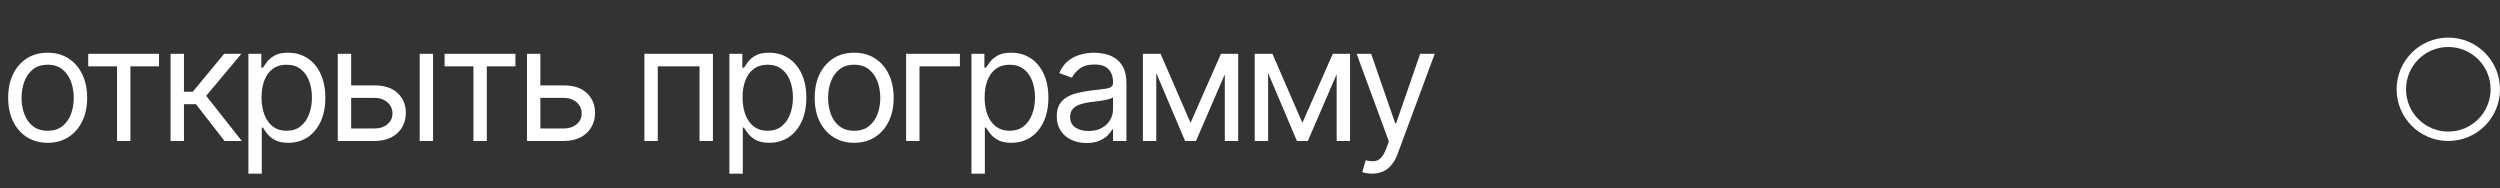 <?xml version="1.0" encoding="UTF-8"?> <svg xmlns="http://www.w3.org/2000/svg" width="266" height="20" viewBox="0 0 266 20" fill="none"><rect x="0" y="0" width="266" height="20" fill="#333333" stroke="none"/><path d="M5.071 15.193C4.234 15.193 3.499 14.994 2.868 14.595C2.24 14.197 1.749 13.64 1.395 12.923C1.044 12.207 0.869 11.37 0.869 10.412C0.869 9.446 1.044 8.603 1.395 7.882C1.749 7.162 2.24 6.603 2.868 6.204C3.499 5.806 4.234 5.607 5.071 5.607C5.908 5.607 6.641 5.806 7.268 6.204C7.9 6.603 8.391 7.162 8.741 7.882C9.096 8.603 9.273 9.446 9.273 10.412C9.273 11.37 9.096 12.207 8.741 12.923C8.391 13.64 7.9 14.197 7.268 14.595C6.641 14.994 5.908 15.193 5.071 15.193ZM5.071 13.913C5.707 13.913 6.23 13.75 6.641 13.424C7.051 13.098 7.355 12.67 7.552 12.139C7.749 11.607 7.848 11.032 7.848 10.412C7.848 9.792 7.749 9.215 7.552 8.679C7.355 8.144 7.051 7.711 6.641 7.381C6.23 7.051 5.707 6.886 5.071 6.886C4.435 6.886 3.912 7.051 3.501 7.381C3.091 7.711 2.787 8.144 2.59 8.679C2.393 9.215 2.294 9.792 2.294 10.412C2.294 11.032 2.393 11.607 2.59 12.139C2.787 12.67 3.091 13.098 3.501 13.424C3.912 13.75 4.435 13.913 5.071 13.913ZM9.386 7.055V5.727H16.92V7.055H13.877V15H12.452V7.055H9.386ZM18.148 15V5.727H19.573V9.76H20.514L23.847 5.727H25.682L21.939 10.195L25.73 15H23.895L20.852 11.088H19.573V15H18.148ZM26.429 18.477V5.727H27.805V7.2H27.974C28.079 7.039 28.224 6.834 28.409 6.585C28.598 6.331 28.868 6.106 29.218 5.908C29.572 5.707 30.051 5.607 30.655 5.607C31.435 5.607 32.124 5.802 32.719 6.192C33.315 6.582 33.78 7.136 34.114 7.852C34.448 8.569 34.615 9.414 34.615 10.388C34.615 11.37 34.448 12.221 34.114 12.941C33.78 13.658 33.317 14.213 32.725 14.608C32.134 14.998 31.451 15.193 30.679 15.193C30.083 15.193 29.606 15.095 29.248 14.897C28.89 14.696 28.614 14.469 28.421 14.215C28.228 13.958 28.079 13.744 27.974 13.575H27.854V18.477H26.429ZM27.829 10.364C27.829 11.064 27.932 11.682 28.137 12.217C28.343 12.748 28.642 13.165 29.037 13.467C29.431 13.764 29.914 13.913 30.486 13.913C31.081 13.913 31.578 13.756 31.977 13.443C32.379 13.124 32.681 12.698 32.882 12.163C33.087 11.623 33.19 11.024 33.19 10.364C33.19 9.712 33.09 9.124 32.888 8.601C32.691 8.074 32.391 7.657 31.989 7.351C31.59 7.041 31.089 6.886 30.486 6.886C29.906 6.886 29.419 7.033 29.025 7.327C28.63 7.617 28.332 8.023 28.131 8.547C27.93 9.066 27.829 9.671 27.829 10.364ZM37.17 9.084H39.826C40.913 9.084 41.744 9.359 42.319 9.911C42.895 10.462 43.182 11.161 43.182 12.006C43.182 12.561 43.054 13.066 42.796 13.521C42.538 13.972 42.16 14.332 41.661 14.602C41.162 14.867 40.55 15 39.826 15H35.938V5.727H37.363V13.672H39.826C40.389 13.672 40.852 13.523 41.214 13.225C41.577 12.927 41.758 12.545 41.758 12.078C41.758 11.587 41.577 11.187 41.214 10.877C40.852 10.567 40.389 10.412 39.826 10.412H37.17V9.084ZM44.656 15V5.727H46.08V15H44.656ZM47.307 7.055V5.727H54.841V7.055H51.798V15H50.374V7.055H47.307ZM57.301 9.084H59.957C61.044 9.084 61.875 9.359 62.45 9.911C63.026 10.462 63.313 11.161 63.313 12.006C63.313 12.561 63.185 13.066 62.927 13.521C62.67 13.972 62.291 14.332 61.792 14.602C61.293 14.867 60.681 15 59.957 15H56.069V5.727H57.494V13.672H59.957C60.52 13.672 60.983 13.523 61.346 13.225C61.708 12.927 61.889 12.545 61.889 12.078C61.889 11.587 61.708 11.187 61.346 10.877C60.983 10.567 60.52 10.412 59.957 10.412H57.301V9.084ZM68.564 15V5.727H75.856V15H74.431V7.055H69.988V15H68.564ZM77.608 18.477V5.727H78.984V7.2H79.153C79.258 7.039 79.403 6.834 79.588 6.585C79.777 6.331 80.047 6.106 80.397 5.908C80.751 5.707 81.23 5.607 81.834 5.607C82.615 5.607 83.303 5.802 83.899 6.192C84.494 6.582 84.959 7.136 85.293 7.852C85.627 8.569 85.794 9.414 85.794 10.388C85.794 11.37 85.627 12.221 85.293 12.941C84.959 13.658 84.496 14.213 83.905 14.608C83.313 14.998 82.631 15.193 81.858 15.193C81.262 15.193 80.785 15.095 80.427 14.897C80.069 14.696 79.793 14.469 79.6 14.215C79.407 13.958 79.258 13.744 79.153 13.575H79.033V18.477H77.608ZM79.009 10.364C79.009 11.064 79.111 11.682 79.317 12.217C79.522 12.748 79.822 13.165 80.216 13.467C80.61 13.764 81.093 13.913 81.665 13.913C82.26 13.913 82.758 13.756 83.156 13.443C83.558 13.124 83.86 12.698 84.062 12.163C84.267 11.623 84.369 11.024 84.369 10.364C84.369 9.712 84.269 9.124 84.068 8.601C83.87 8.074 83.571 7.657 83.168 7.351C82.77 7.041 82.269 6.886 81.665 6.886C81.085 6.886 80.598 7.033 80.204 7.327C79.809 7.617 79.512 8.023 79.311 8.547C79.109 9.066 79.009 9.671 79.009 10.364ZM90.885 15.193C90.047 15.193 89.313 14.994 88.681 14.595C88.053 14.197 87.562 13.64 87.208 12.923C86.858 12.207 86.683 11.37 86.683 10.412C86.683 9.446 86.858 8.603 87.208 7.882C87.562 7.162 88.053 6.603 88.681 6.204C89.313 5.806 90.047 5.607 90.885 5.607C91.722 5.607 92.454 5.806 93.082 6.204C93.714 6.603 94.205 7.162 94.555 7.882C94.909 8.603 95.086 9.446 95.086 10.412C95.086 11.37 94.909 12.207 94.555 12.923C94.205 13.64 93.714 14.197 93.082 14.595C92.454 14.994 91.722 15.193 90.885 15.193ZM90.885 13.913C91.52 13.913 92.044 13.75 92.454 13.424C92.865 13.098 93.168 12.67 93.366 12.139C93.563 11.607 93.662 11.032 93.662 10.412C93.662 9.792 93.563 9.215 93.366 8.679C93.168 8.144 92.865 7.711 92.454 7.381C92.044 7.051 91.52 6.886 90.885 6.886C90.249 6.886 89.725 7.051 89.315 7.381C88.904 7.711 88.6 8.144 88.403 8.679C88.206 9.215 88.108 9.792 88.108 10.412C88.108 11.032 88.206 11.607 88.403 12.139C88.6 12.67 88.904 13.098 89.315 13.424C89.725 13.75 90.249 13.913 90.885 13.913ZM102.134 5.727V7.055H97.836V15H96.411V5.727H102.134ZM103.364 18.477V5.727H104.74V7.2H104.909C105.014 7.039 105.159 6.834 105.344 6.585C105.533 6.331 105.803 6.106 106.153 5.908C106.507 5.707 106.986 5.607 107.59 5.607C108.37 5.607 109.059 5.802 109.654 6.192C110.25 6.582 110.715 7.136 111.049 7.852C111.383 8.569 111.55 9.414 111.55 10.388C111.55 11.37 111.383 12.221 111.049 12.941C110.715 13.658 110.252 14.213 109.66 14.608C109.069 14.998 108.386 15.193 107.614 15.193C107.018 15.193 106.541 15.095 106.183 14.897C105.825 14.696 105.549 14.469 105.356 14.215C105.163 13.958 105.014 13.744 104.909 13.575H104.788V18.477H103.364ZM104.764 10.364C104.764 11.064 104.867 11.682 105.072 12.217C105.277 12.748 105.577 13.165 105.972 13.467C106.366 13.764 106.849 13.913 107.421 13.913C108.016 13.913 108.513 13.756 108.912 13.443C109.314 13.124 109.616 12.698 109.817 12.163C110.022 11.623 110.125 11.024 110.125 10.364C110.125 9.712 110.024 9.124 109.823 8.601C109.626 8.074 109.326 7.657 108.924 7.351C108.525 7.041 108.024 6.886 107.421 6.886C106.841 6.886 106.354 7.033 105.96 7.327C105.565 7.617 105.267 8.023 105.066 8.547C104.865 9.066 104.764 9.671 104.764 10.364ZM115.602 15.217C115.014 15.217 114.481 15.107 114.002 14.885C113.523 14.66 113.143 14.336 112.861 13.913C112.579 13.487 112.438 12.972 112.438 12.368C112.438 11.837 112.543 11.406 112.752 11.076C112.962 10.742 113.241 10.48 113.592 10.291C113.942 10.102 114.328 9.961 114.751 9.869C115.177 9.772 115.606 9.696 116.036 9.639C116.6 9.567 117.057 9.512 117.407 9.476C117.761 9.436 118.019 9.37 118.18 9.277C118.345 9.184 118.427 9.023 118.427 8.794V8.746C118.427 8.15 118.264 7.687 117.938 7.357C117.616 7.027 117.127 6.862 116.471 6.862C115.791 6.862 115.258 7.011 114.871 7.309C114.485 7.607 114.213 7.925 114.056 8.263L112.704 7.78C112.946 7.216 113.268 6.778 113.67 6.464C114.076 6.146 114.519 5.924 114.998 5.8C115.481 5.671 115.956 5.607 116.423 5.607C116.721 5.607 117.063 5.643 117.449 5.715C117.839 5.784 118.216 5.926 118.578 6.144C118.944 6.361 119.248 6.689 119.49 7.128C119.731 7.567 119.852 8.154 119.852 8.891V15H118.427V13.744H118.355C118.258 13.945 118.097 14.161 117.872 14.39C117.646 14.62 117.346 14.815 116.972 14.976C116.598 15.137 116.141 15.217 115.602 15.217ZM115.819 13.938C116.383 13.938 116.857 13.827 117.244 13.605C117.634 13.384 117.928 13.098 118.125 12.748C118.326 12.398 118.427 12.03 118.427 11.643V10.339C118.367 10.412 118.234 10.478 118.029 10.539C117.827 10.595 117.594 10.645 117.328 10.69C117.067 10.73 116.811 10.766 116.562 10.798C116.316 10.826 116.117 10.851 115.964 10.871C115.594 10.919 115.248 10.998 114.926 11.106C114.608 11.211 114.35 11.37 114.153 11.583C113.96 11.792 113.863 12.078 113.863 12.44C113.863 12.935 114.046 13.31 114.413 13.563C114.783 13.813 115.252 13.938 115.819 13.938ZM126.673 13.068L129.909 5.727H131.261L127.253 15H126.094L122.158 5.727H123.486L126.673 13.068ZM123.027 5.727V15H121.602V5.727H123.027ZM130.32 15V5.727H131.744V15H130.32ZM138.573 13.068L141.809 5.727H143.161L139.153 15H137.994L134.058 5.727H135.386L138.573 13.068ZM134.927 5.727V15H133.502V5.727H134.927ZM142.22 15V5.727H143.644V15H142.22ZM145.988 18.477C145.746 18.477 145.531 18.457 145.342 18.417C145.153 18.381 145.022 18.345 144.949 18.308L145.312 17.053C145.658 17.141 145.964 17.173 146.229 17.149C146.495 17.125 146.73 17.006 146.936 16.793C147.145 16.584 147.336 16.244 147.509 15.773L147.775 15.048L144.346 5.727H145.891L148.451 13.117H148.547L151.107 5.727H152.653L148.716 16.352C148.539 16.831 148.32 17.228 148.058 17.541C147.797 17.86 147.493 18.095 147.147 18.248C146.805 18.401 146.418 18.477 145.988 18.477Z" fill="white"></path><circle cx="260.5" cy="9.5" r="5" stroke="white"></circle></svg> 
